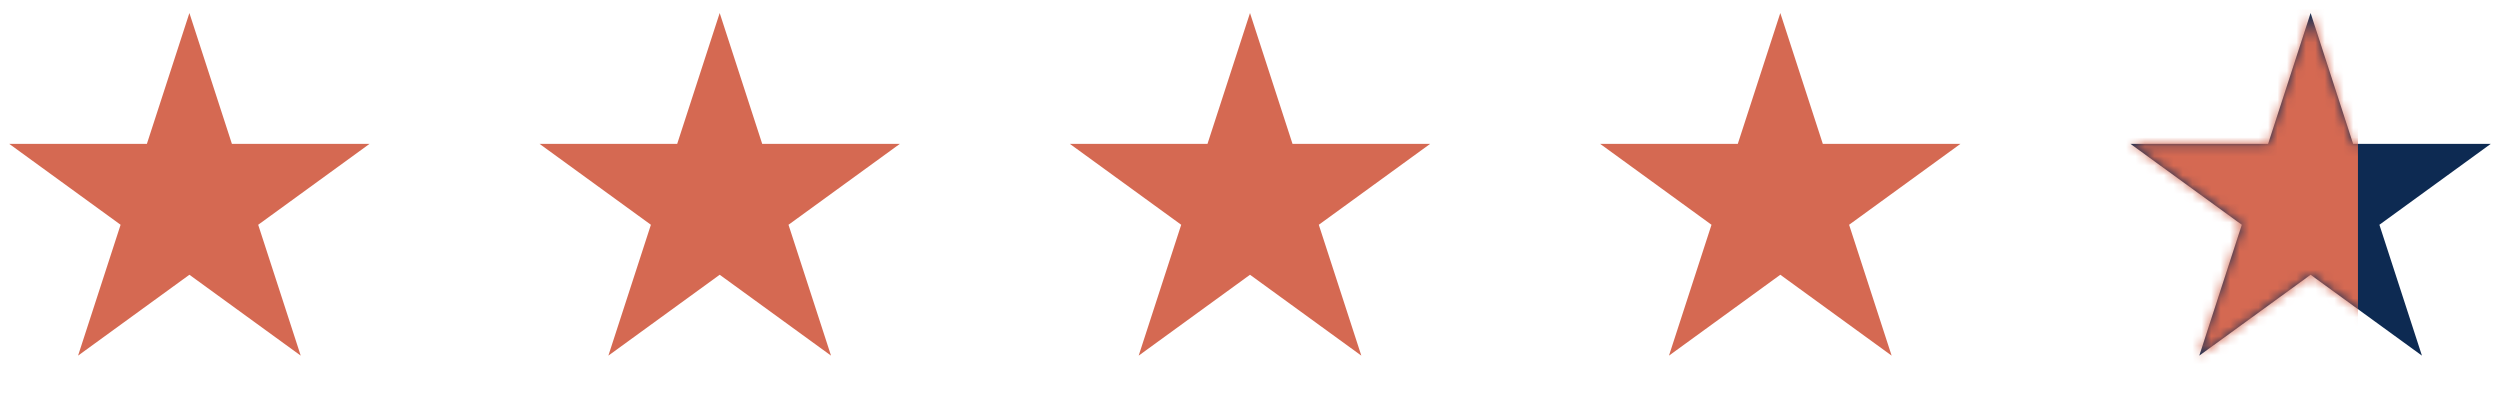 <svg width="264" height="42" viewBox="0 0 264 42" fill="none" xmlns="http://www.w3.org/2000/svg">
<path d="M20 1.375L24.49 15.195H39.021L27.265 23.736L31.756 37.555L20 29.014L8.244 37.555L12.735 23.736L0.979 15.195H15.51L20 1.375Z" fill="#D56952"/>
<path d="M76 1.375L80.49 15.195H95.021L83.265 23.736L87.756 37.555L76 29.014L64.244 37.555L68.735 23.736L56.979 15.195H71.51L76 1.375Z" fill="#D56952"/>
<path d="M132 1.375L136.49 15.195H151.021L139.265 23.736L143.756 37.555L132 29.014L120.244 37.555L124.735 23.736L112.979 15.195H127.51L132 1.375Z" fill="#D56952"/>
<path d="M188 1.375L192.49 15.195H207.021L195.265 23.736L199.756 37.555L188 29.014L176.244 37.555L180.735 23.736L168.979 15.195H183.51L188 1.375Z" fill="#D56952"/>
<path d="M244 1.375L248.49 15.195H263.021L251.265 23.736L255.756 37.555L244 29.014L232.244 37.555L236.735 23.736L224.979 15.195H239.51L244 1.375Z" fill="#0D2A52"/>
<mask id="mask0_2279_852" style="mask-type:alpha" maskUnits="userSpaceOnUse" x="224" y="1" width="40" height="37">
<path d="M244 1.375L248.49 15.195H263.021L251.265 23.736L255.756 37.555L244 29.014L232.244 37.555L236.735 23.736L224.979 15.195H239.51L244 1.375Z" fill="#D56952"/>
</mask>
<g mask="url(#mask0_2279_852)">
<rect x="224" y="1" width="25" height="40" fill="#D56952"/>
</g>
</svg>
